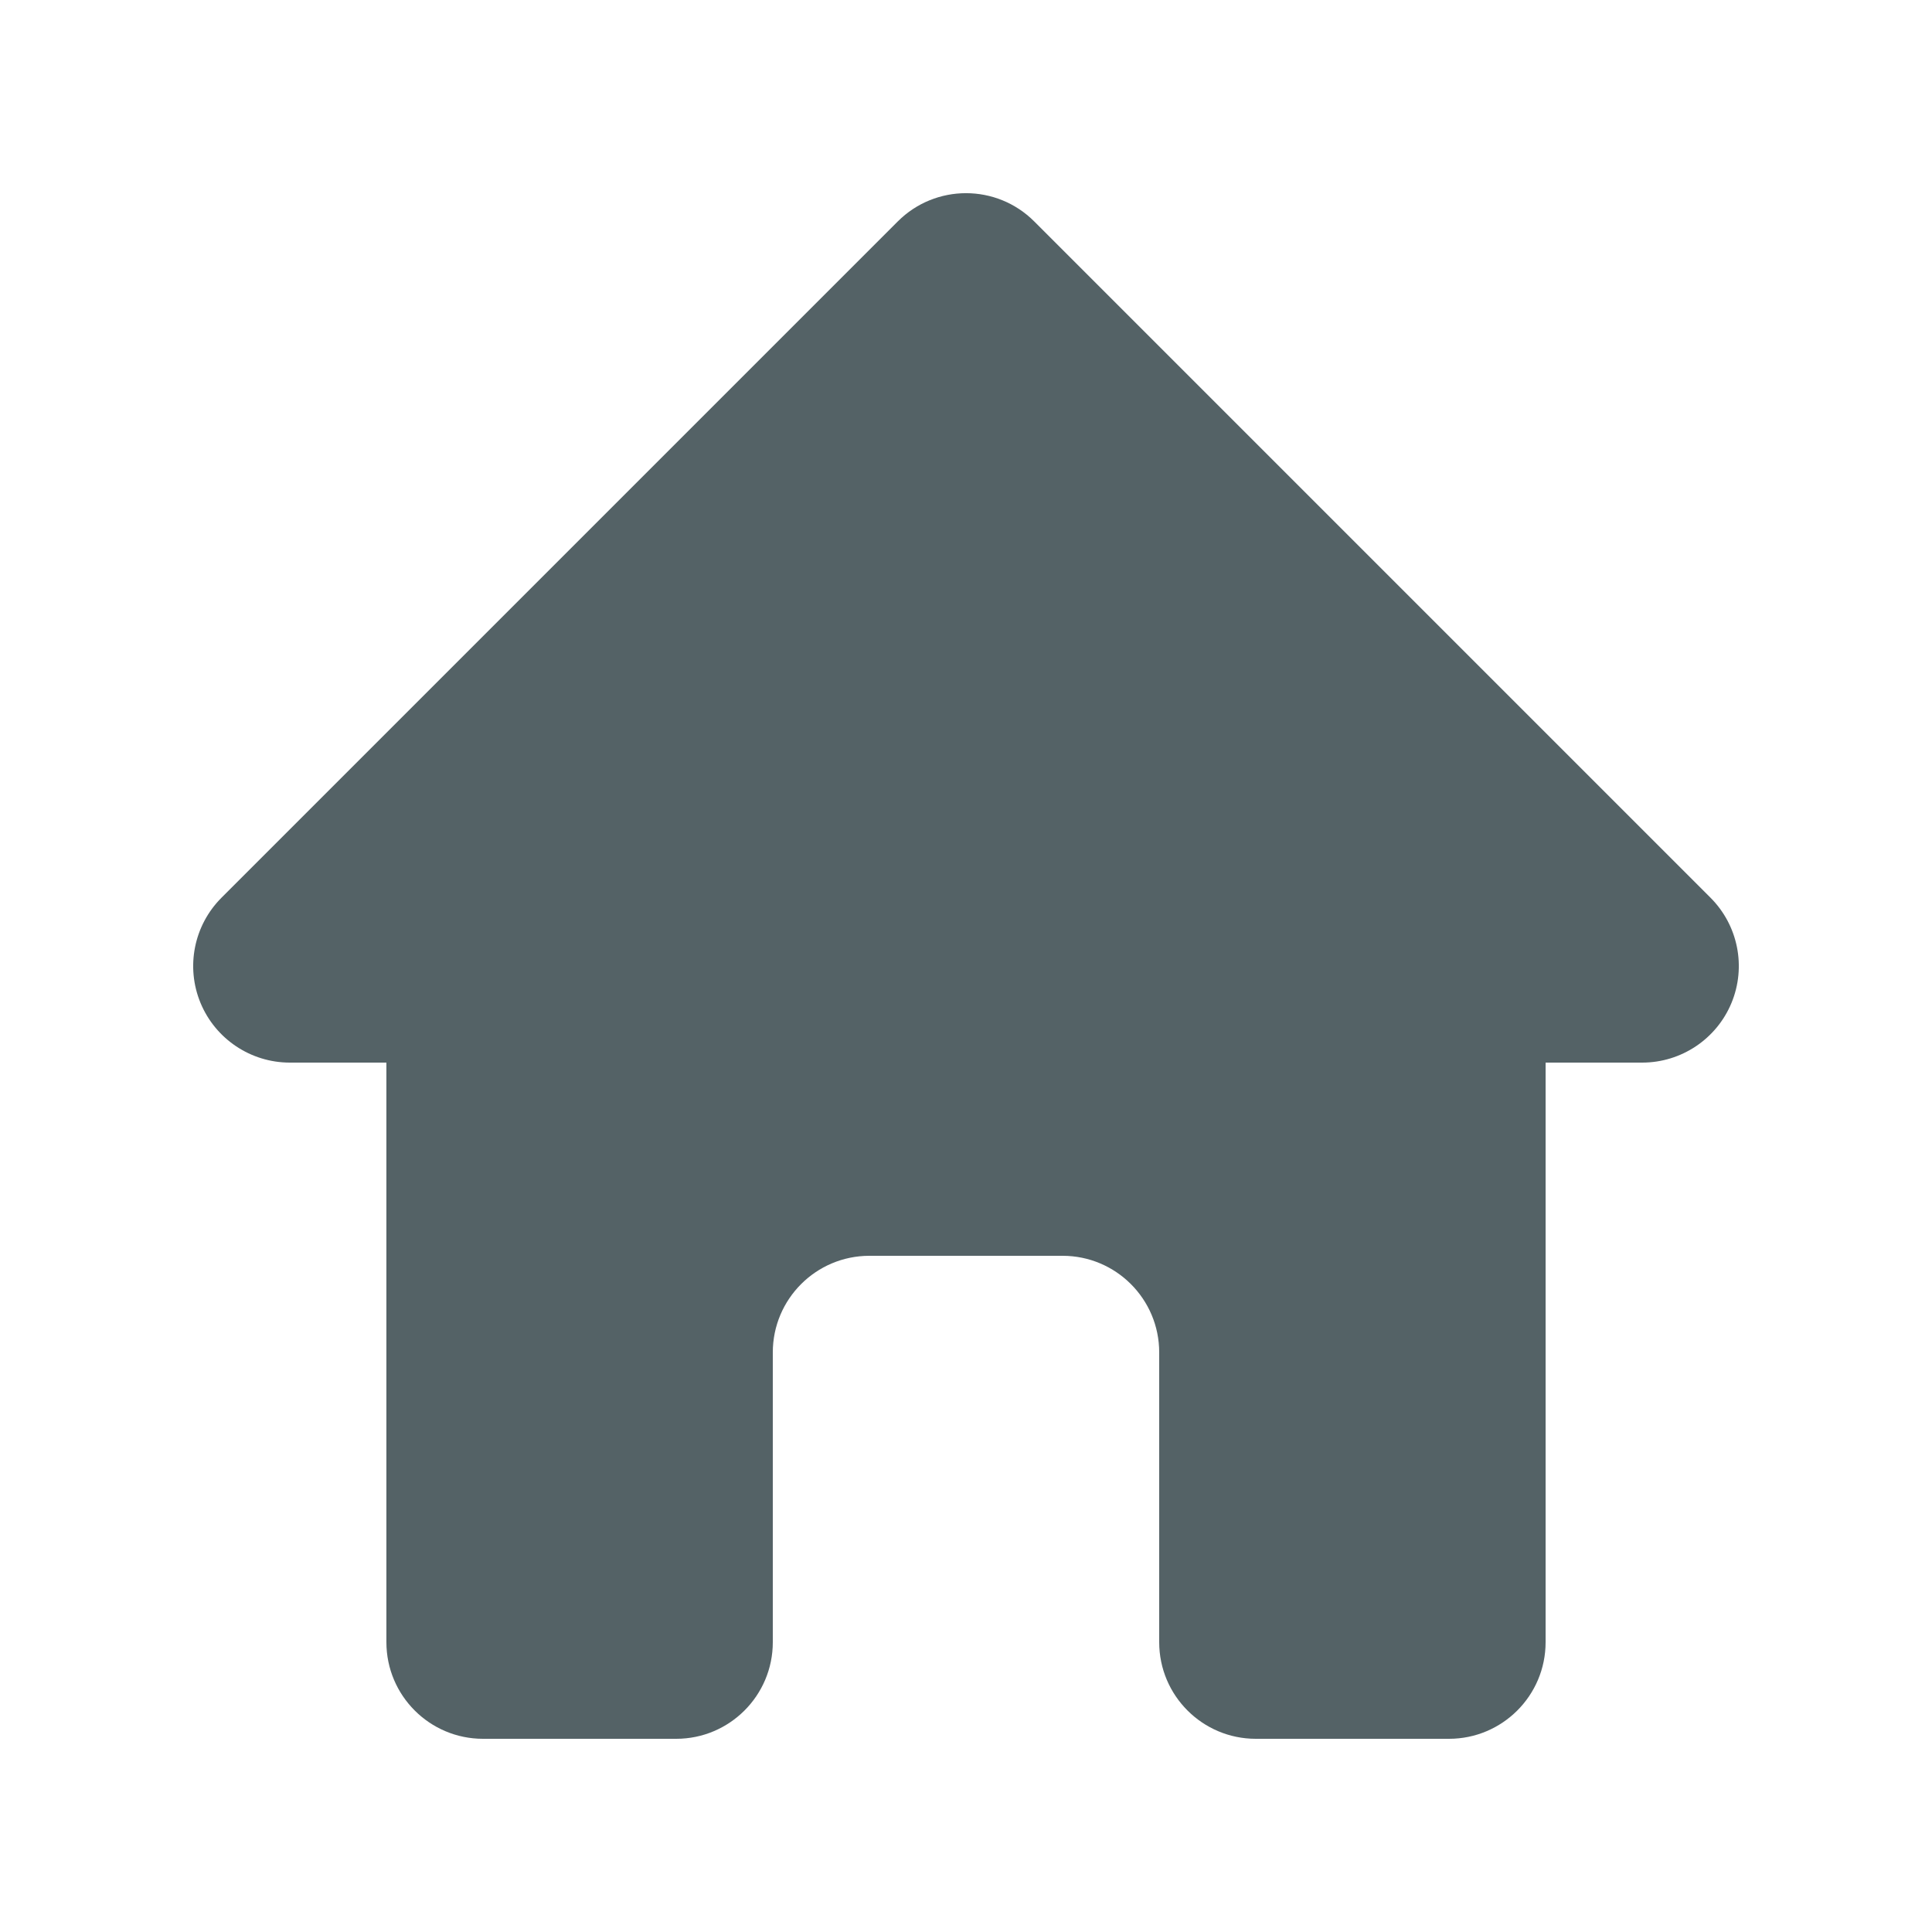 <svg width="20" height="20" viewBox="0 0 20 20" fill="none" xmlns="http://www.w3.org/2000/svg">
<path fill-rule="evenodd" clip-rule="evenodd" d="M9.293 2.293C9.683 1.902 10.317 1.902 10.707 2.293L17.707 9.293C17.993 9.579 18.079 10.009 17.924 10.383C17.769 10.756 17.404 11 17 11H16V17C16 17.552 15.552 18 15 18H13C12.448 18 12 17.552 12 17V14C12 13.448 11.552 13 11 13H9C8.448 13 8 13.448 8 14V17C8 17.552 7.552 18 7 18H5C4.448 18 4 17.552 4 17V11H3C2.596 11 2.231 10.756 2.076 10.383C1.921 10.009 2.007 9.579 2.293 9.293L9.293 2.293Z" fill="#546266"/>
</svg>
